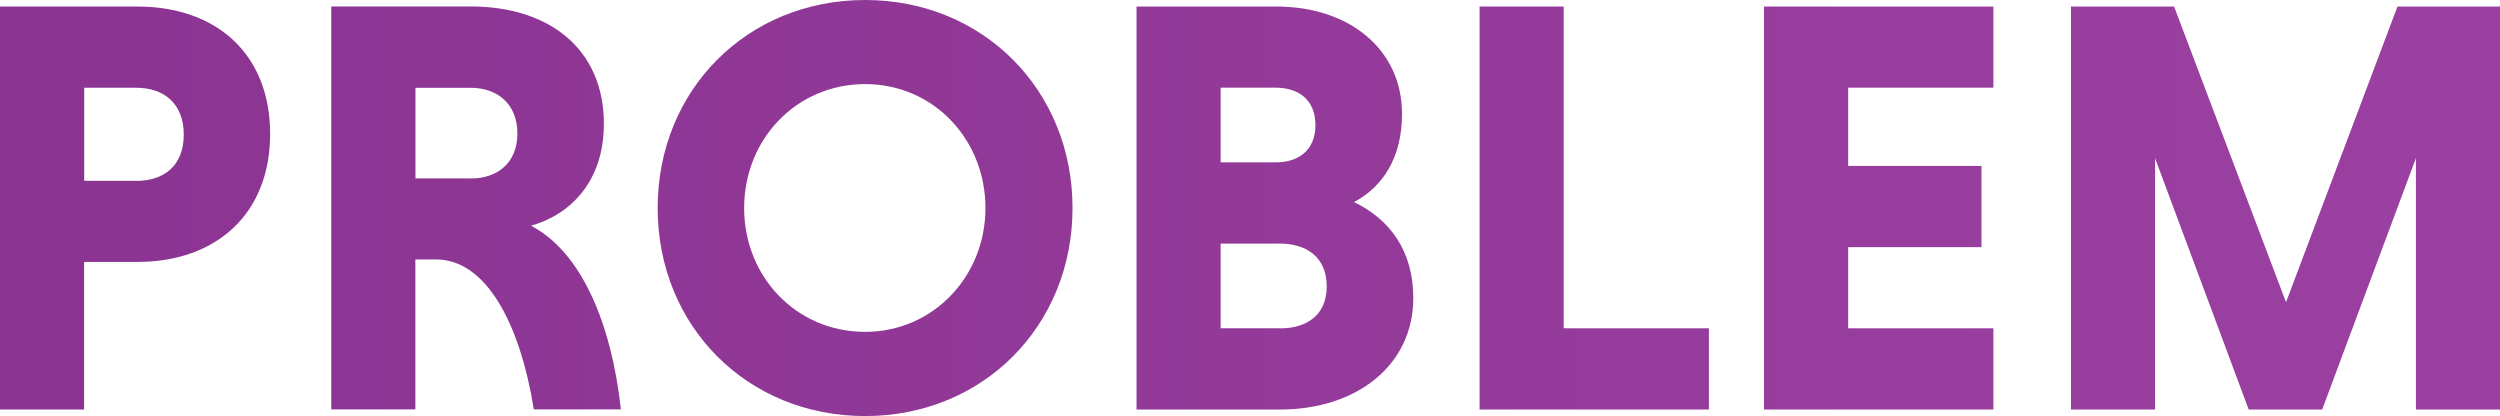 <?xml version="1.0" encoding="UTF-8"?><svg id="_レイヤー_2" xmlns="http://www.w3.org/2000/svg" xmlns:xlink="http://www.w3.org/1999/xlink" viewBox="0 0 252.37 42"><defs><style>.cls-1{fill:url(#_新規グラデーションスウォッチ_7-7);}.cls-1,.cls-2,.cls-3,.cls-4,.cls-5,.cls-6,.cls-7,.cls-8{stroke-width:0px;}.cls-2{fill:url(#_新規グラデーションスウォッチ_7-6);}.cls-3{fill:none;}.cls-4{fill:url(#_新規グラデーションスウォッチ_7-4);}.cls-5{fill:url(#_新規グラデーションスウォッチ_7-3);}.cls-6{fill:url(#_新規グラデーションスウォッチ_7-2);}.cls-7{fill:url(#_新規グラデーションスウォッチ_7-5);}.cls-8{fill:url(#_新規グラデーションスウォッチ_7);}</style><linearGradient id="_新規グラデーションスウォッチ_7" x1="-210.59" y1="21" x2="1048.55" y2="21" gradientUnits="userSpaceOnUse"><stop offset="0" stop-color="#7e2984"/><stop offset="1" stop-color="#cc68d4"/></linearGradient><linearGradient id="_新規グラデーションスウォッチ_7-2" x1="-210.59" x2="1048.55" xlink:href="#_新規グラデーションスウォッチ_7"/><linearGradient id="_新規グラデーションスウォッチ_7-3" x1="-210.59" x2="1048.55" xlink:href="#_新規グラデーションスウォッチ_7"/><linearGradient id="_新規グラデーションスウォッチ_7-4" x1="-210.59" y1="21" x2="1048.55" y2="21" xlink:href="#_新規グラデーションスウォッチ_7"/><linearGradient id="_新規グラデーションスウォッチ_7-5" x1="-210.59" x2="1048.55" xlink:href="#_新規グラデーションスウォッチ_7"/><linearGradient id="_新規グラデーションスウォッチ_7-6" x1="-210.59" x2="1048.55" xlink:href="#_新規グラデーションスウォッチ_7"/><linearGradient id="_新規グラデーションスウォッチ_7-7" x1="-210.59" x2="1048.55" xlink:href="#_新規グラデーションスウォッチ_7"/></defs><g id="_レイヤー_1-2"><path class="cls-3" d="M87.33,8.49c-6.94,0-12.21,5.62-12.21,12.51s5.27,12.5,12.21,12.5,12.15-5.56,12.15-12.5-5.27-12.51-12.15-12.51Z"/><path class="cls-3" d="M129.2,24.59h-5.98v8.55h5.98c2.69,0,4.73-1.32,4.73-4.25s-2.03-4.31-4.73-4.31Z"/><path class="cls-3" d="M132.79,12.62c0-2.57-1.73-3.77-4.01-3.77h-5.56v7.54h5.56c2.27,0,4.01-1.2,4.01-3.77Z"/><path class="cls-3" d="M47.5,8.85h-5.56v9.15h5.56c2.69,0,4.73-1.62,4.73-4.55s-2.03-4.61-4.73-4.61Z"/><path class="cls-3" d="M13.76,8.85h-5.26v9.39h5.26c2.75,0,4.79-1.56,4.79-4.67s-2.03-4.73-4.79-4.73Z"/><polygon class="cls-8" points="178.07 41.34 201.23 41.34 201.23 33.14 186.57 33.14 186.57 24.95 200.03 24.95 200.03 16.75 186.57 16.75 186.57 8.85 201.23 8.85 201.23 .66 178.07 .66 178.07 41.34"/><path class="cls-6" d="M13.88.66H0v40.68h8.49v-14.9h5.38c7.96,0,13.4-4.85,13.4-12.92S21.84.66,13.88.66ZM13.76,18.25h-5.26v-9.39h5.26c2.75,0,4.79,1.56,4.79,4.73s-2.03,4.67-4.79,4.67Z"/><polygon class="cls-5" points="242.02 .66 230.77 30.51 219.47 .66 209.06 .66 209.06 41.34 217.55 41.34 217.55 15.97 227 41.34 234.42 41.34 243.88 15.97 243.88 41.34 252.37 41.34 252.37 .66 242.02 .66"/><path class="cls-4" d="M87.33,0c-11.91,0-20.94,9.09-20.94,21s9.03,21,20.94,21,20.94-9.1,20.94-21S99.24,0,87.33,0ZM87.33,33.5c-6.94,0-12.21-5.56-12.21-12.5s5.27-12.51,12.21-12.51,12.15,5.62,12.15,12.51-5.27,12.5-12.15,12.5Z"/><path class="cls-7" d="M53.6,22.79c4.01-1.14,7.36-4.49,7.36-10.29,0-7.54-5.5-11.85-13.46-11.85h-14.06v40.68h8.49v-15.14h2.09c4.97,0,8.44,6.28,9.87,15.14h8.79c-.96-8.73-4.01-15.92-9.09-18.55ZM47.5,18.01h-5.56v-9.15h5.56c2.69,0,4.73,1.62,4.73,4.61s-2.03,4.55-4.73,4.55Z"/><path class="cls-2" d="M136.68,20.4c2.93-1.56,4.85-4.49,4.85-8.91,0-6.46-5.27-10.83-12.68-10.83h-14.12v40.68h14.48c7.84,0,13.46-4.55,13.46-11.25,0-4.79-2.39-7.96-5.98-9.69ZM123.22,8.85h5.56c2.27,0,4.01,1.2,4.01,3.77s-1.73,3.77-4.01,3.77h-5.56v-7.54ZM129.2,33.14h-5.98v-8.55h5.98c2.69,0,4.73,1.38,4.73,4.31s-2.03,4.25-4.73,4.25Z"/><polygon class="cls-1" points="157.85 .66 149.36 .66 149.36 41.34 172.51 41.34 172.51 33.14 157.85 33.14 157.85 .66"/></g></svg>